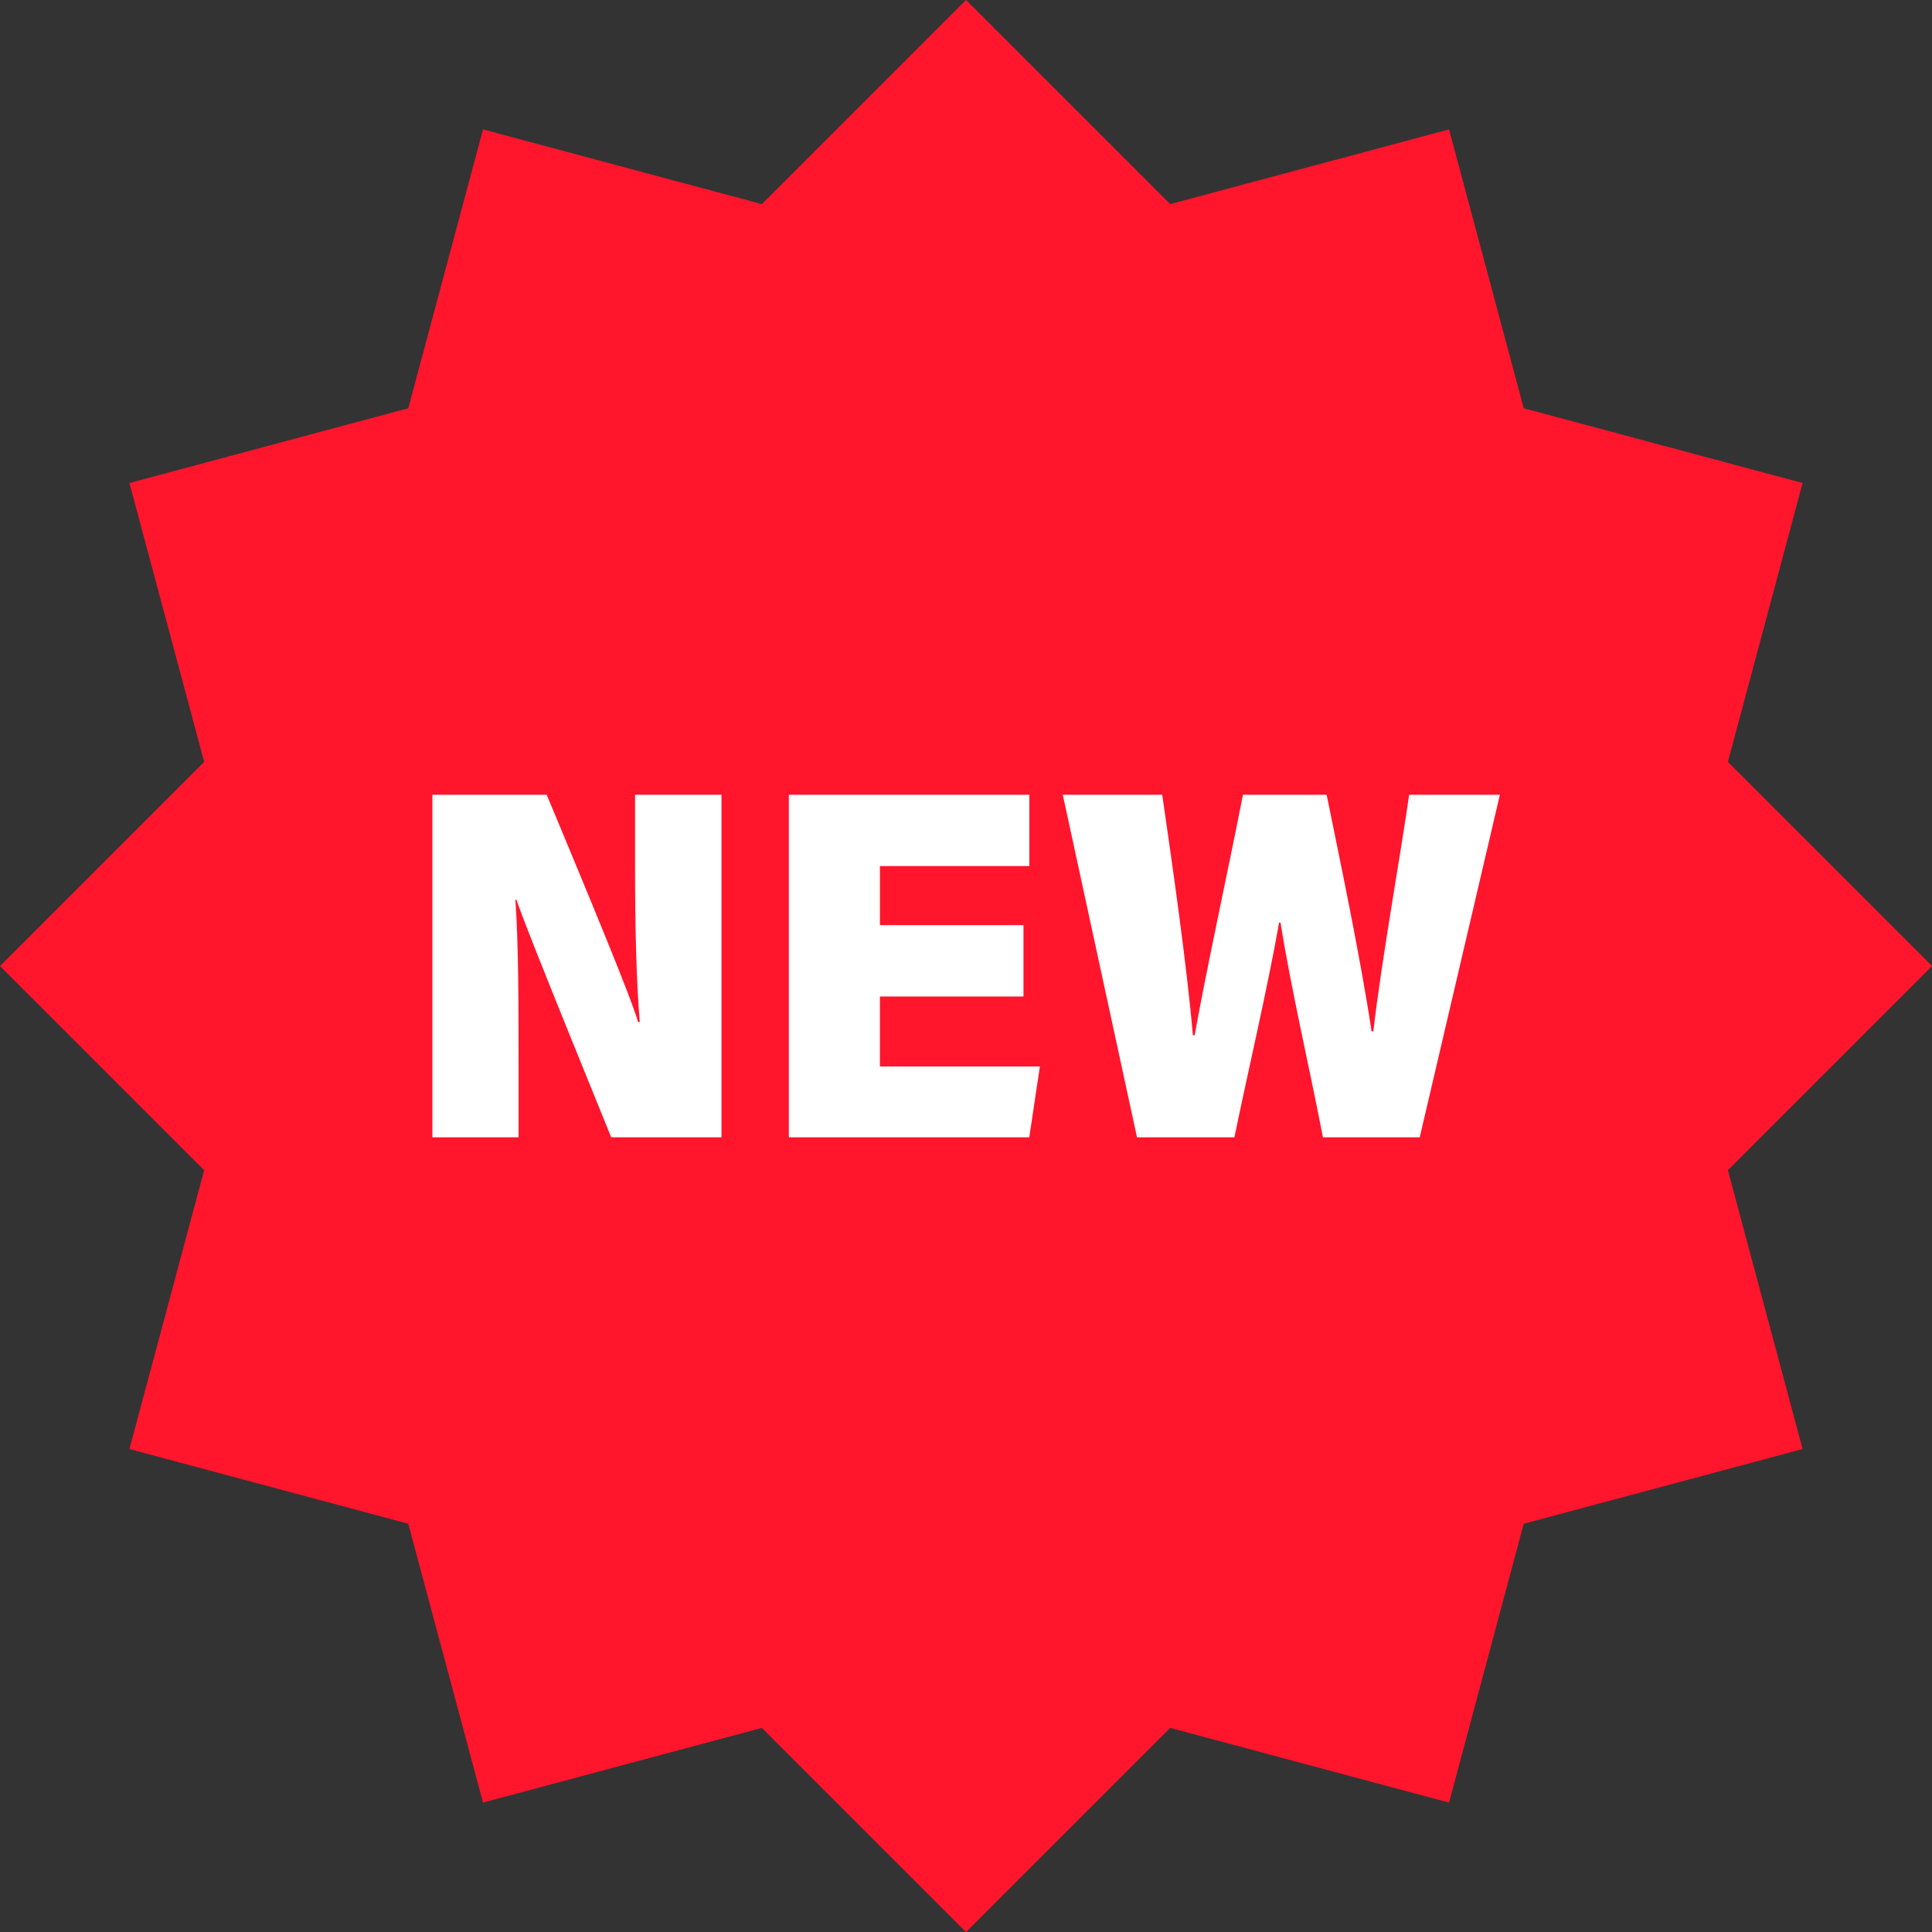 <svg xmlns="http://www.w3.org/2000/svg" width="36.443" height="36.443" viewBox="0 0 36.443 36.443">
  <rect x="0" y="0" width="36.443" height="36.443" fill="#333333" stroke="none"/>
  <g id="Group_1514" data-name="Group 1514" transform="translate(-1174.819 -1460.9)">
    <g id="Group_1512" data-name="Group 1512" transform="translate(1174.819 1460.9)">
      <path id="Path_936" data-name="Path 936" d="M1208.821,1470.011l-5.26-1.41-1.409-5.26-5.26,1.409-3.851-3.851-3.851,3.851-5.26-1.409-1.41,5.26-5.26,1.41,1.41,5.26-3.851,3.851,3.851,3.851-1.41,5.26,5.26,1.409,1.41,5.26,5.26-1.409,3.851,3.851,3.851-3.851,5.26,1.409,1.409-5.26,5.26-1.409-1.409-5.26,3.851-3.851-3.851-3.851Z" transform="translate(-1174.819 -1460.9)" fill="#ff152c"/>
    </g>
    <g id="Group_1513" data-name="Group 1513" transform="translate(1182.975 1475.891)">
      <path id="Path_937" data-name="Path 937" d="M1269.163,1640.769v-6.462h2.156c1.367,3.27,1.646,4.015,1.724,4.287h.032c-.066-.755-.089-1.862-.089-2.866v-1.421h1.63v6.462h-2.08c-1.489-3.657-1.705-4.238-1.787-4.48h-.02c.057.812.06,1.918.06,3.036v1.444Z" transform="translate(-1269.163 -1634.307)" fill="#fff"/>
      <path id="Path_938" data-name="Path 938" d="M1351.373,1638.113h-2.708v1.32h3.017l-.2,1.336h-4.535v-6.462h4.536v1.345h-2.818v1.115h2.708Z" transform="translate(-1340.223 -1634.307)" fill="#fff"/>
      <path id="Path_939" data-name="Path 939" d="M1408.071,1640.769l-1.4-6.462h1.876c.182,1.263.463,3.193.578,4.537h.033c.245-1.35.615-3.026.912-4.537h1.578c.256,1.255.641,3.087.848,4.464h.033c.151-1.325.544-3.51.675-4.464h1.712l-1.512,6.462h-1.826c-.252-1.312-.6-2.791-.8-4.051h-.026c-.219,1.24-.594,2.838-.844,4.051Z" transform="translate(-1394.78 -1634.307)" fill="#fff"/>
    </g>
  </g>
</svg>
